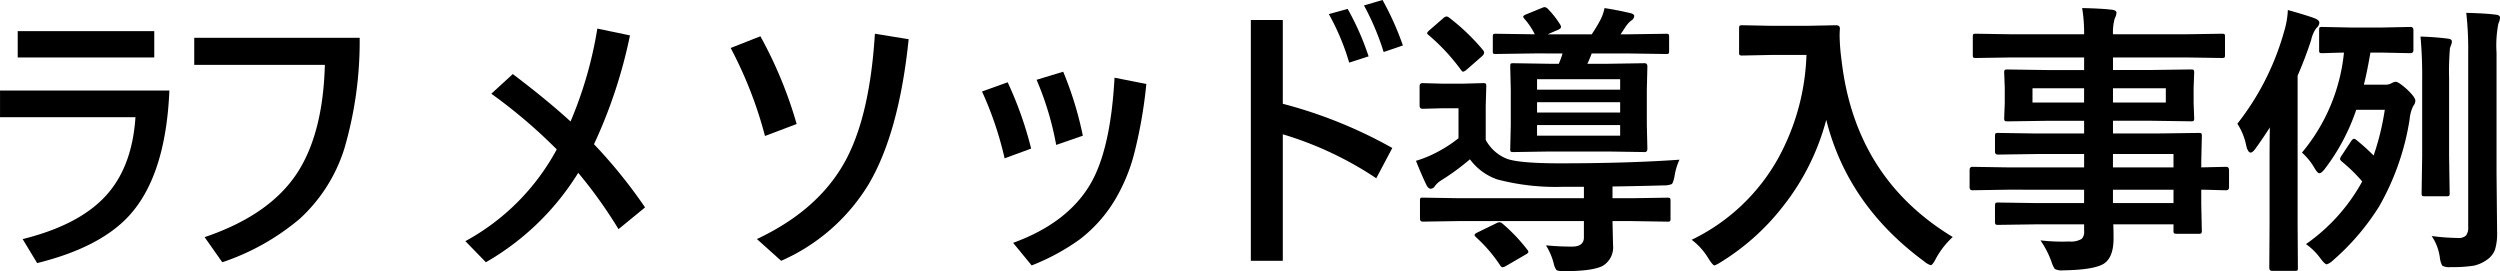 <svg xmlns="http://www.w3.org/2000/svg" width="367.563" height="39.867"><g data-name="グループ 5091"><path data-name="パス 3282" d="M107.428 7.055l4.368-1.723a61.9 61.9 0 015.332 12.9l-4.655 1.763a60.21 60.21 0 00-5.045-12.94zm26.168-1.292q-1.415 13.761-5.886 21.328a28.345 28.345 0 01-12.858 11.254l-3.568-3.2q8.552-4.02 12.53-10.664 4.019-6.636 4.819-19.518z"/><path data-name="パス 3283" d="M144.381 13.453l3.773-1.354a53.7 53.7 0 013.45 9.746l-3.9 1.436a50.356 50.356 0 00-3.323-9.828zm8.023-1.722l3.913-1.186a50.937 50.937 0 012.887 9.409l-3.917 1.354a44.45 44.45 0 00-2.883-9.577zm-3.449 23.973q7.957-2.891 11.34-8.613 2.995-5.086 3.569-15.668l4.676.923a68.617 68.617 0 01-1.784 10.233 26 26 0 01-2.769 6.706 20.627 20.627 0 01-5.291 5.948 32.371 32.371 0 01-7.014 3.793z"/><path data-name="パス 3284" d="M188.604 15.258a67.779 67.779 0 0116.1 6.5l-2.358 4.45a51.1 51.1 0 00-13.742-6.463v18.6h-4.7v-35.4h4.7zm6.768-13.187l2.769-.759a39.232 39.232 0 013.076 6.973l-2.851.923a34.546 34.546 0 00-2.992-7.137zM200.54.8l2.728-.8a42.164 42.164 0 012.994 6.686l-2.83.964a37.8 37.8 0 00-2.89-6.85zm26.756 35.273q1.989.185 3.814.185 1.764 0 1.764-1.354v-2.4h-18.4l-5.291.082q-.41 0-.41-.451v-2.583a.892.892 0 01.062-.431.65.65 0 01.349-.062l5.291.082h18.4V27.46h-2.933a33.661 33.661 0 01-9.823-1.087 8.388 8.388 0 01-4-2.953 34.417 34.417 0 01-4.327 3.158 3.364 3.364 0 00-.841.8.709.709 0 01-.595.369q-.349 0-.615-.513-.637-1.289-1.558-3.589a17.2 17.2 0 002.4-.923 19.643 19.643 0 003.855-2.4v-4.409h-2.234l-3.056.082q-.431 0-.431-.472v-2.851q0-.451.431-.451l3.056.082h2.748l3.056-.082a.748.748 0 01.451.082.706.706 0 01.062.369l-.082 2.912v4.983a6.062 6.062 0 003.2 2.81q1.887.636 7.711.636 10.069 0 17.575-.533a8.844 8.844 0 00-.718 2.379q-.205 1.066-.431 1.21a2.915 2.915 0 01-1.172.186q-2.461.082-7.526.164v1.726h2.726l5.353-.082q.328 0 .39.1a.766.766 0 01.062.39v2.584a.616.616 0 01-.072.379.616.616 0 01-.379.072l-5.354-.083h-2.728l.082 3.548a3.161 3.161 0 01-1.554 3.055q-1.518.759-5.578.759a2.613 2.613 0 01-1.169-.144 2.292 2.292 0 01-.39-.861 9.489 9.489 0 00-1.171-2.789zm-1.641-28.218l-5.722.082a.7.7 0 01-.39-.062.587.587 0 01-.062-.349V5.414q0-.328.082-.39a.706.706 0 01.369-.062l5.722.082a10.414 10.414 0 00-1.559-2.317.548.548 0 01-.144-.287q0-.164.533-.369l2.256-.923a1.094 1.094 0 01.39-.1.842.842 0 01.492.308 13.117 13.117 0 011.764 2.256.816.816 0 01.123.349q0 .226-.41.41l-1.559.677h6.48q.738-1.107 1.128-1.846a6.716 6.716 0 00.759-2.01q1.579.226 3.814.738.554.144.554.431a.846.846 0 01-.472.677 4.052 4.052 0 00-.759.841l-.779 1.169h.882l5.783-.082a.649.649 0 01.41.082.706.706 0 01.062.369v2.071q0 .328-.082.39a.765.765 0 01-.39.062l-5.783-.082h-5.127q-.328.882-.636 1.518h3.1l5.312-.082q.41 0 .41.472l-.082 3.466v5.127l.082 3.527q0 .472-.41.472l-5.312-.082h-8.68l-5.291.082q-.349 0-.41-.082a.765.765 0 01-.062-.39l.082-3.527v-5.127l-.082-3.466q0-.349.082-.41a.765.765 0 01.39-.062l5.291.082h1.374a10.682 10.682 0 00.554-1.518zm12.549 3.79h-12.22v1.538h12.22zm0 8.306v-1.559h-12.22v1.559zm-12.22-3.406h12.22v-1.518h-12.22zM213.023 2.564a31 31 0 014.981 4.757.8.8 0 01.205.41.856.856 0 01-.287.513l-2.256 1.969a1.3 1.3 0 01-.552.332q-.123 0-.328-.287a29.612 29.612 0 00-4.676-5.045q-.287-.226-.287-.328 0-.144.369-.472l1.989-1.723a.876.876 0 01.492-.267.65.65 0 01.35.141zm7.9 30.331a25.227 25.227 0 013.625 3.814.6.6 0 01.164.328q0 .164-.41.39l-2.892 1.682a1.3 1.3 0 01-.492.185q-.164 0-.349-.267a21.363 21.363 0 00-3.527-4.122q-.246-.246-.246-.328 0-.205.41-.39l2.728-1.333a1.594 1.594 0 01.533-.185.849.849 0 01.451.226zm27.8 2.358a28.9 28.9 0 0012.689-11.936 33.789 33.789 0 004.184-15.237h-5.209l-4.184.082a.748.748 0 01-.451-.082.706.706 0 01-.062-.369V4.163q0-.328.1-.39a.827.827 0 01.41-.062l4.184.082h5.373l4.2-.082q.554 0 .554.492-.041.574-.041 1.087a30.411 30.411 0 00.287 3.589q1.996 17.289 16.347 25.966a12.168 12.168 0 00-2.481 3.179q-.492.964-.759.964a2.706 2.706 0 01-.96-.556q-11.258-8.287-14.4-20.816a34.7 34.7 0 01-6.272 12.613 34.433 34.433 0 01-9.187 8.285 5.129 5.129 0 01-.964.513q-.246 0-.882-1a9.636 9.636 0 00-2.481-2.774zm46.436-7.362l-5.168.082q-.41 0-.41-.451V25q0-.472.41-.472l5.168.082h11.259v-1.965h-6.932l-5.7.082q-.472 0-.472-.41v-2.322q0-.328.1-.39a.641.641 0 01.371-.06l5.7.082h6.932v-1.866h-5.413l-5.824.082q-.369 0-.451-.1a.827.827 0 01-.062-.41l.082-2.174v-2.256l-.082-2.194a.7.7 0 01.082-.431.971.971 0 01.431-.062l5.824.082h5.414V8.445h-10.582l-5.332.082q-.328 0-.39-.082a.706.706 0 01-.062-.369V5.41q0-.328.082-.39a.706.706 0 01.369-.062l5.332.082h10.583a22.645 22.645 0 00-.287-3.855q2.83.062 4.368.246.677.082.677.451a1.916 1.916 0 01-.246.8 7.309 7.309 0 00-.267 2.358h10.664l5.332-.082q.349 0 .41.082a.706.706 0 01.062.369v2.666q0 .328-.082.39a.766.766 0 01-.39.062l-5.332-.082h-10.664v1.846h5.578l5.886-.082q.349 0 .41.1a.766.766 0 01.062.39l-.082 2.194v2.256l.082 2.174a.748.748 0 01-.082.451.765.765 0 01-.39.062l-5.886-.082h-5.578v1.866h6.809l5.783-.075q.349 0 .41.082a.706.706 0 01.062.369l-.083 3.649v.964l3.65-.082q.431 0 .431.472v2.522q0 .451-.431.451l-1.09-.02q-1.169-.041-2.563-.062v2.133l.082 3.876a.667.667 0 01-.072.4.667.667 0 01-.4.072h-3.22q-.328 0-.41-.1a.641.641 0 01-.062-.369v-.923h-8.855q.041.759.041 2.092 0 2.851-1.518 3.753-1.538.861-5.906.923a2.144 2.144 0 01-1.21-.205 3.573 3.573 0 01-.472-1 13.538 13.538 0 00-1.641-3.2 29.371 29.371 0 003.2.185q.431 0 1.046-.021a3.052 3.052 0 001.825-.39 1.489 1.489 0 00.349-1.171v-.964h-6.891l-5.742.082q-.328 0-.41-.1a.827.827 0 01-.062-.418V30.29q0-.369.1-.451a.641.641 0 01.369-.062l5.742.082h6.891v-1.968zm24.4-5.25h-8.9v1.969h8.9zm-8.9 7.219h8.9v-1.969h-8.9zm7.772-14.786v-2.092h-7.768v2.092zm-19.605 0h7.588v-2.092h-7.584zm40.211 20.815a27.038 27.038 0 008.267-9.208 22.963 22.963 0 00-2.953-2.892q-.308-.267-.308-.431a.953.953 0 01.185-.41l1.476-2.235q.226-.308.39-.308a.657.657 0 01.369.185 31.409 31.409 0 012.522 2.276 38.447 38.447 0 001.641-6.727h-4.2a30.142 30.142 0 01-4.655 8.736q-.472.595-.759.595t-.718-.759a9.336 9.336 0 00-1.846-2.276 27.079 27.079 0 006.173-14.7q-1.354.021-2.44.062l-.759.021q-.328 0-.39-.082a.706.706 0 01-.062-.369V4.414q0-.328.082-.39a.706.706 0 01.369-.062l4.122.082h4.737l4.122-.082q.431 0 .431.451v2.953q0 .451-.431.451l-4.122-.082h-1.769q-.513 2.974-.964 4.717h3.117a1.764 1.764 0 00.964-.226 1.746 1.746 0 01.595-.205q.431 0 1.723 1.169 1.169 1.128 1.169 1.6a1.169 1.169 0 01-.287.759 5.415 5.415 0 00-.554 2.01 37.4 37.4 0 01-4.47 12.772 35.136 35.136 0 01-6.83 7.978 2.244 2.244 0 01-.882.554q-.287 0-.964-.923a9.315 9.315 0 00-2.091-2.051zm-10.09-17.7a38.646 38.646 0 006.891-13.617 12.367 12.367 0 00.533-3.1q2.912.82 3.917 1.21.718.267.718.677a1.226 1.226 0 01-.472.8 4.774 4.774 0 00-.738 1.723q-.779 2.44-1.989 5.25v21.8l.041 6.419a.756.756 0 01-.062.41.765.765 0 01-.39.062h-3.343q-.41 0-.41-.472l.041-6.419v-8.9q0-3.4.041-5.291-1.025 1.6-2.133 3.138-.41.554-.677.554-.431 0-.677-1.087a9.092 9.092 0 00-1.291-3.155zm28.567 16.51a31.406 31.406 0 003.814.287 1.6 1.6 0 001.251-.369 1.962 1.962 0 00.308-1.272V7.814a48.291 48.291 0 00-.283-5.927q2.953.082 4.327.267.636.062.636.451a2.477 2.477 0 01-.246.882 16.681 16.681 0 00-.267 4.245v17.719l.082 8.654a8.133 8.133 0 01-.308 2.6 3.127 3.127 0 01-1.169 1.477 5.252 5.252 0 01-1.969.882 19.9 19.9 0 01-3.363.205 2.191 2.191 0 01-1.251-.205 3.173 3.173 0 01-.349-1.148 7.315 7.315 0 00-1.213-3.217zm-1.64-29.326q2.317.082 4.02.308.595.062.595.41a1.636 1.636 0 01-.123.554 3.362 3.362 0 00-.164.451 40.954 40.954 0 00-.123 4.491v11.3l.082 5.517a.616.616 0 01-.072.379.616.616 0 01-.379.072h-3.22q-.328 0-.39-.082a.706.706 0 01-.062-.369l.082-5.517V11.645a62.545 62.545 0 00-.246-6.272z"/><path data-name="パス 3285" d="M2.604 4.573h20.077v3.872H2.604zm-2.6 8.736h24.9q-.533 12.612-6.009 18.5-4.307 4.614-13.433 6.87l-2.133-3.527q8.775-2.175 12.687-6.892 3.445-4.143 3.9-11.033H.004zm28.554-7.751H52.88a55.86 55.86 0 01-2.256 16.3 23.472 23.472 0 01-6.542 10.298 34.591 34.591 0 01-11.4 6.4l-2.6-3.691q9.536-3.22 13.6-9.413 3.814-5.845 4.081-15.914H28.558z"/><path data-name="パス 3286" d="M81.855 21.964a76.369 76.369 0 00-9.618-8.183l3.158-2.892q5.065 3.835 8.49 6.973a58.757 58.757 0 003.938-13.658l4.8 1a72.152 72.152 0 01-5.291 16 73.45 73.45 0 017.506 9.29l-3.9 3.2a67.9 67.9 0 00-5.924-8.285 38.425 38.425 0 01-13.577 13.146l-3.015-3.1a33.328 33.328 0 0013.433-13.491z"/></g></svg>